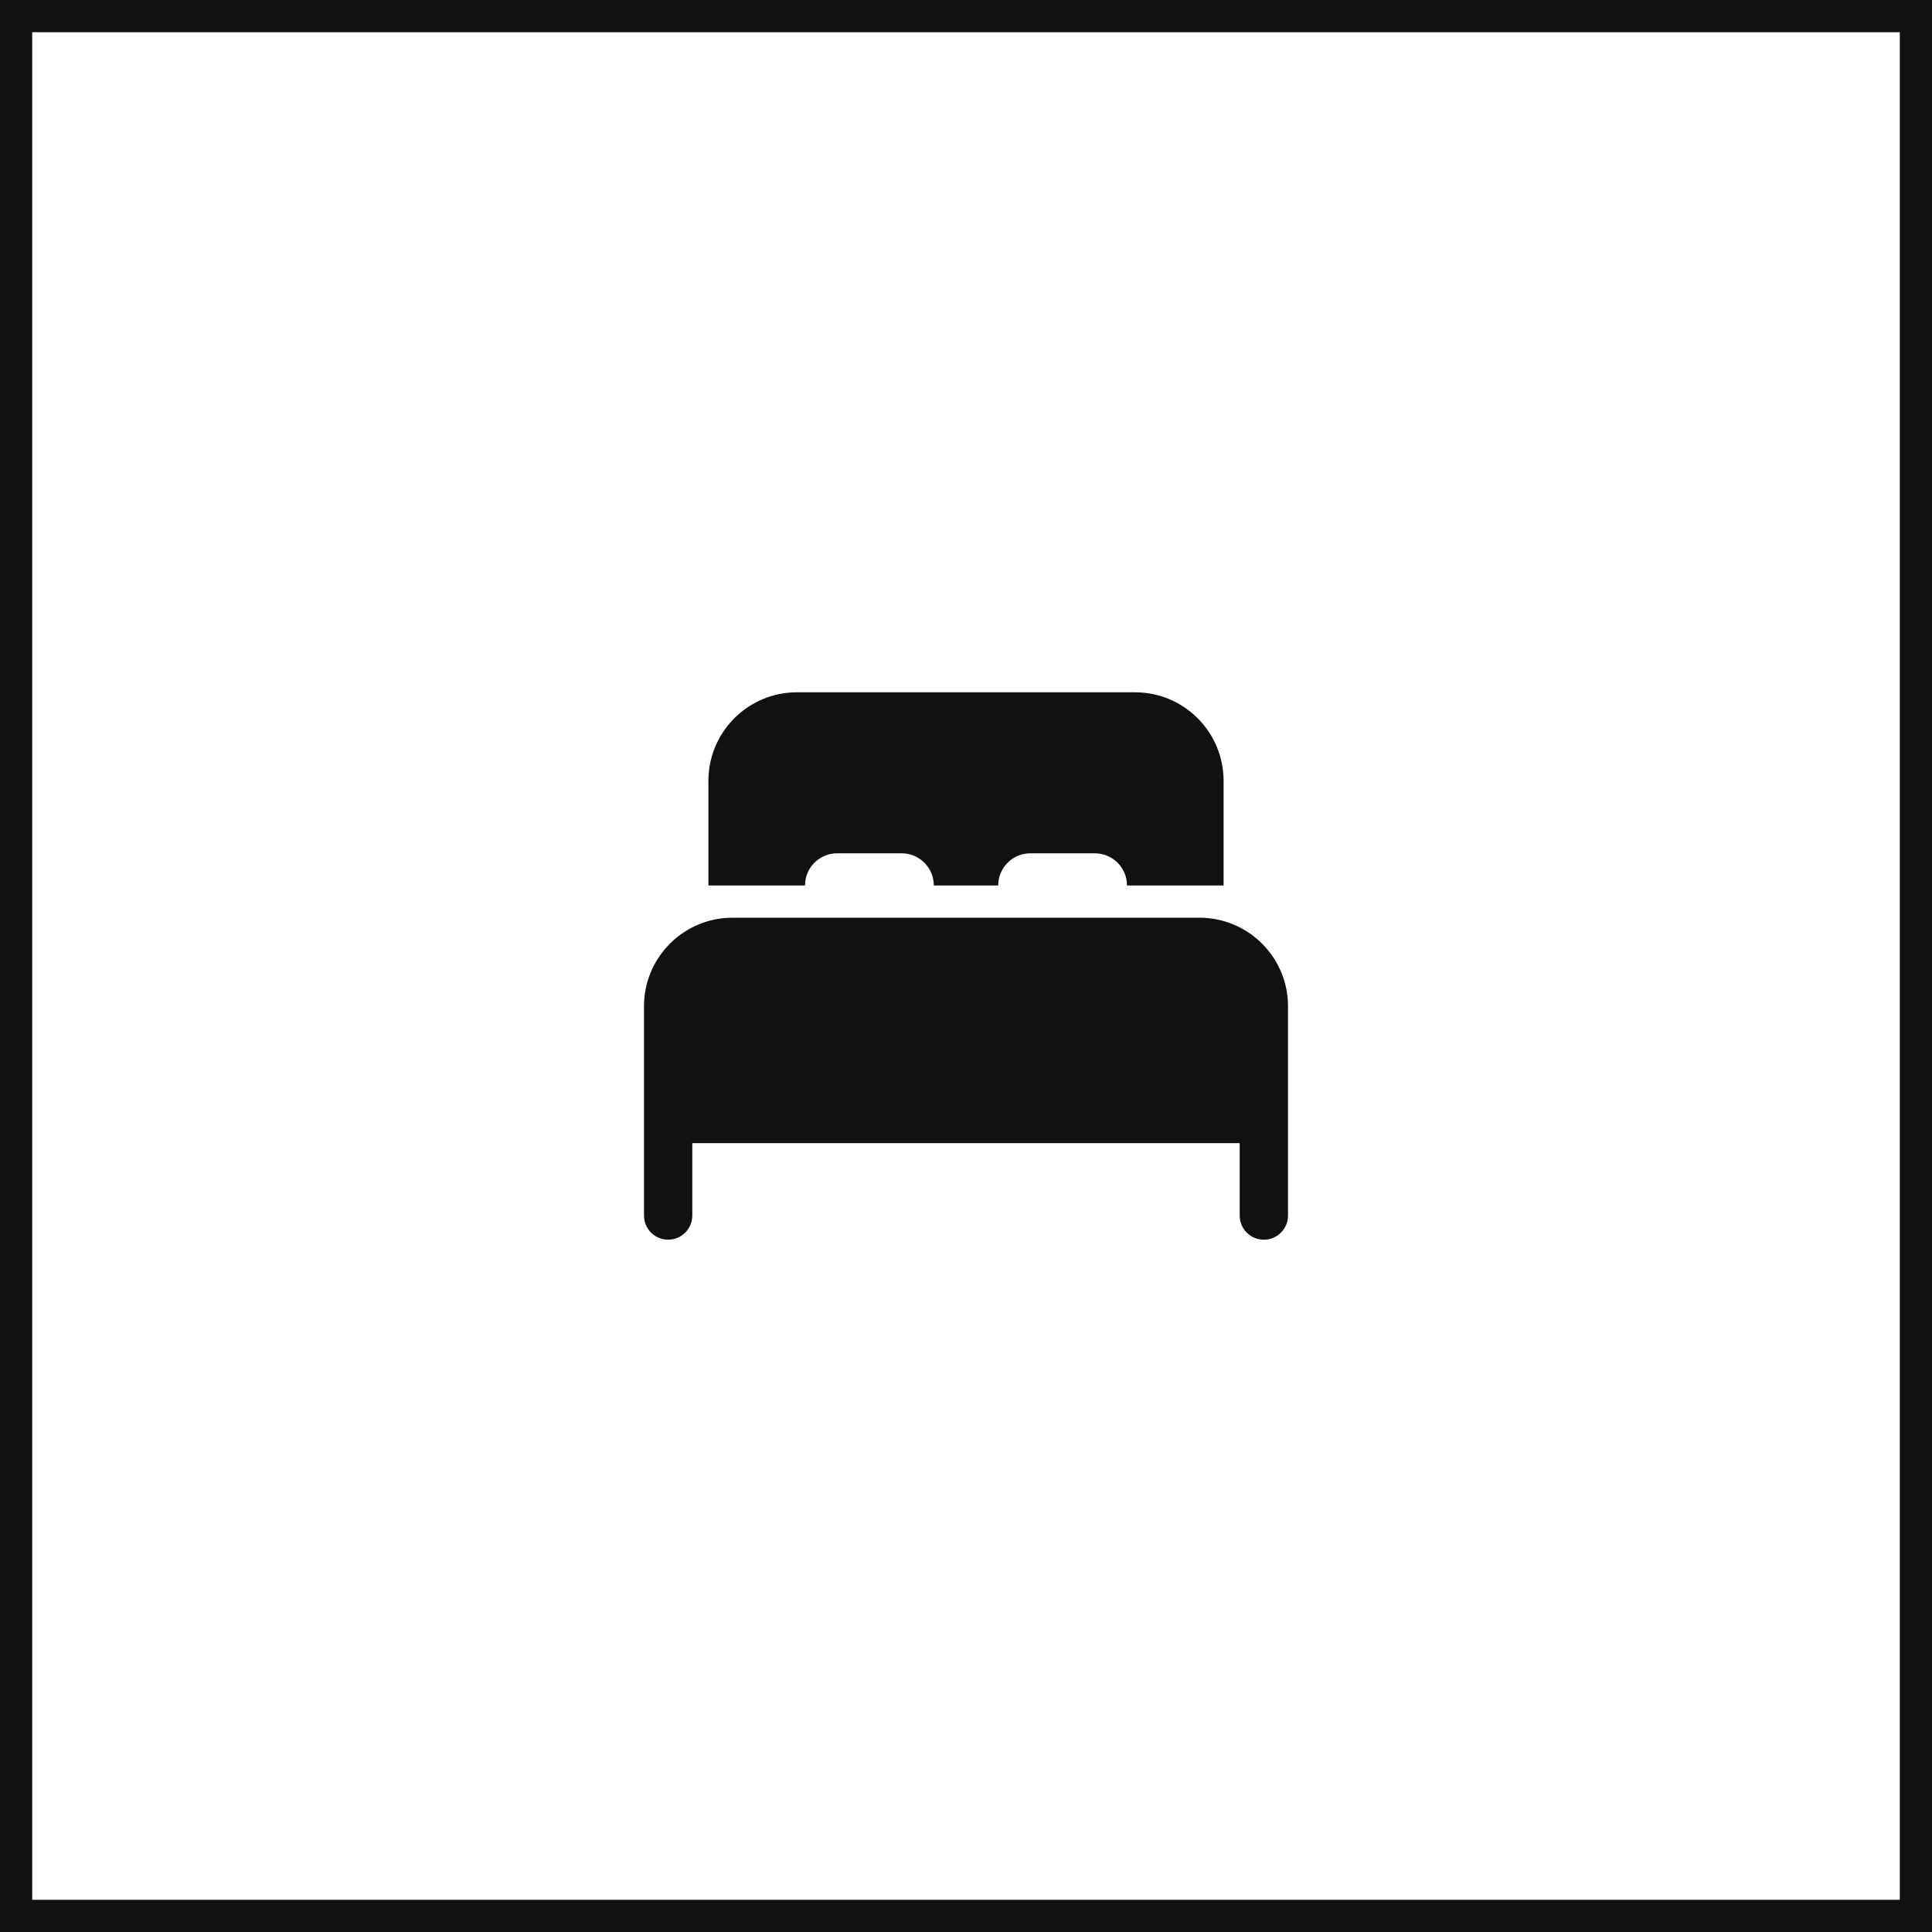 <?xml version="1.0" encoding="UTF-8"?> <svg xmlns="http://www.w3.org/2000/svg" width="60" height="60" viewBox="0 0 60 60" fill="none"> <g clip-path="url(#clip0_106_94)"> <path d="M59.5 0.5H0.5V59.5H59.5V0.5Z" stroke="#111111"></path> <path d="M37.25 28.5C38.712 28.5 39.908 29.642 39.995 31.082L40 31.25V37.75C40 38.164 39.664 38.5 39.25 38.5C38.87 38.5 38.556 38.218 38.507 37.852L38.5 37.75V35.5H21.5V37.75C21.5 38.13 21.218 38.444 20.852 38.493L20.75 38.5C20.37 38.5 20.056 38.218 20.007 37.852L20 37.75V31.25C20 29.788 21.142 28.592 22.582 28.505L22.75 28.5H37.25ZM24.75 21.5H35.25C36.712 21.5 37.908 22.642 37.995 24.082L38 24.25V27.5H35L34.993 27.383C34.94 26.924 34.576 26.56 34.117 26.507L34 26.5H32C31.487 26.5 31.064 26.886 31.007 27.383L31 27.5H29L28.993 27.383C28.94 26.924 28.576 26.56 28.117 26.507L28 26.5H26C25.487 26.5 25.064 26.886 25.007 27.383L25 27.5H22V24.25C22 22.788 23.142 21.592 24.582 21.505L24.75 21.5Z" fill="#111111"></path> </g> <defs> <clipPath id="clip0_106_94"> <rect width="60" height="60" fill="white"></rect> </clipPath> </defs> </svg> 